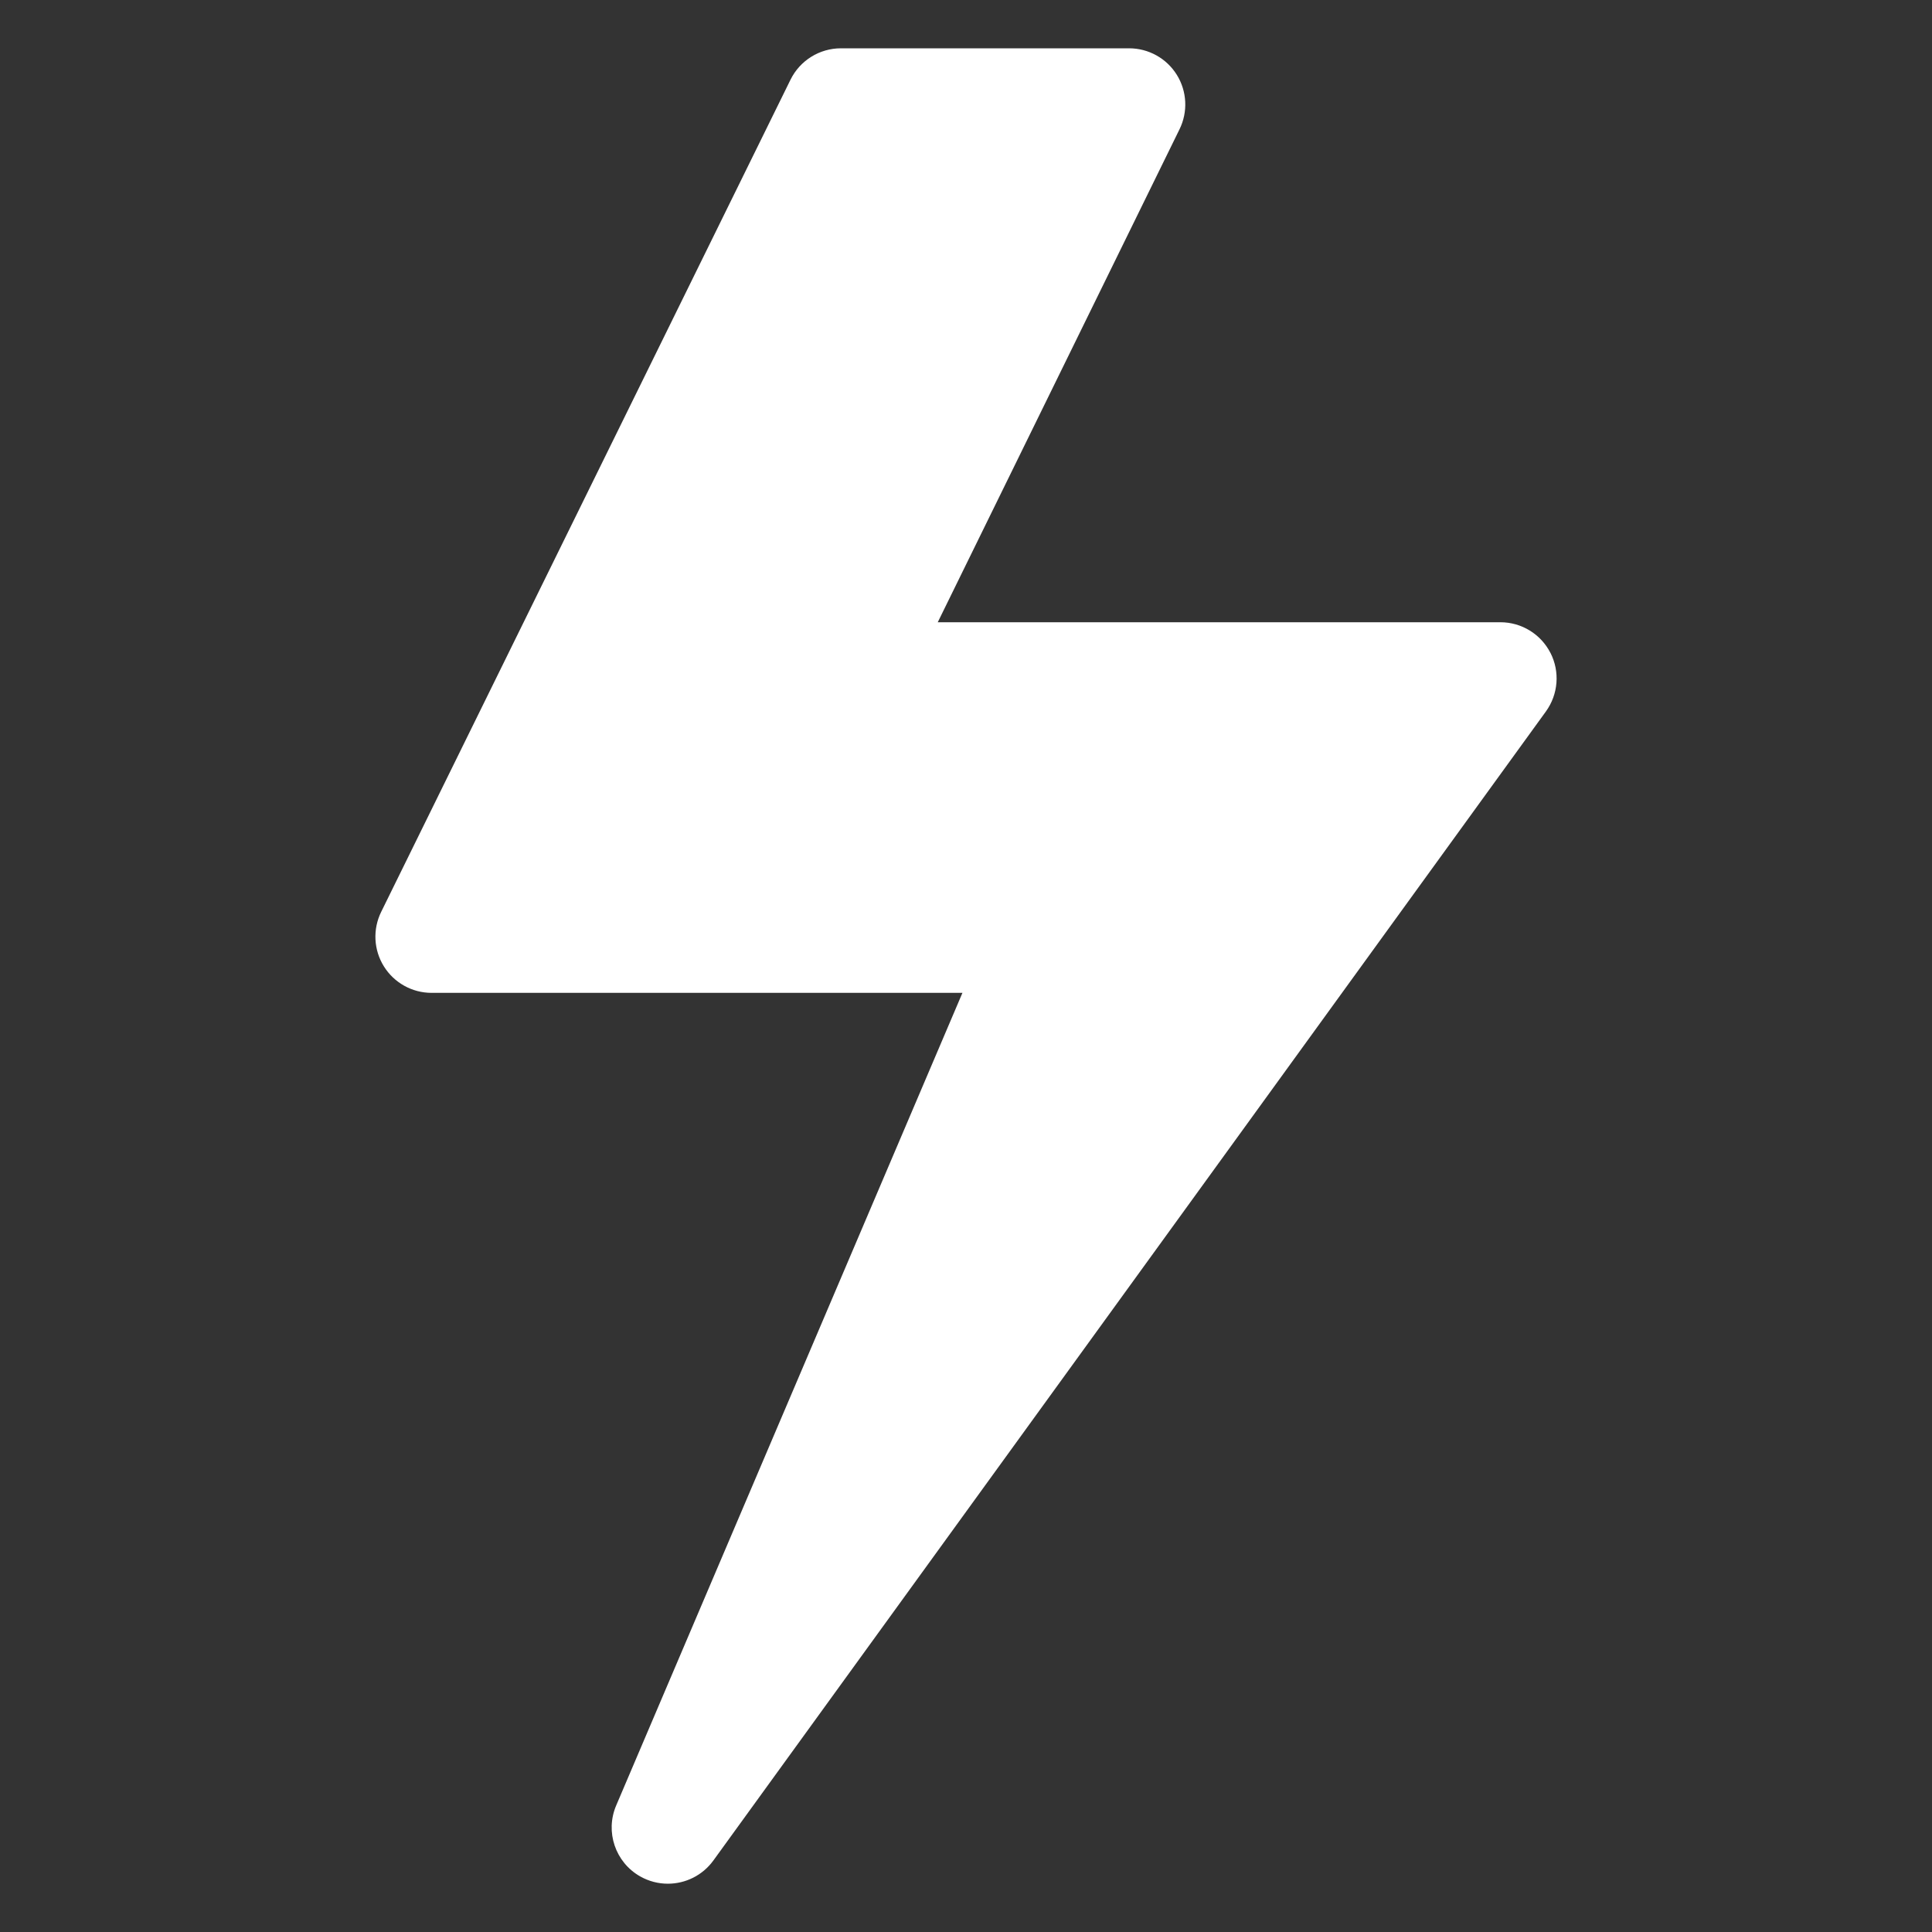 <?xml version="1.0" encoding="UTF-8"?>
<svg width="1200pt" height="1200pt" version="1.1" viewBox="0 0 1200 1200" xmlns="http://www.w3.org/2000/svg">
 <rect x="0" y="0" width="1200" height="1200" fill="#333333" stroke="none"/>
 <path d="m963 405.52c-5.965-11.684-17.973-19.035-31.082-19.035h-349.46l150.18-306.22c5.301-10.809 4.652-23.605-1.711-33.824-6.375-10.23-17.574-16.438-29.617-16.438h-178.99c-13.305 0-25.441 7.562-31.316 19.492l-254.25 516.89c-5.316 10.816-4.688 23.613 1.688 33.844 6.371 10.238 17.574 16.453 29.629 16.453h329.72l-215.07 504.74c-6.961 16.336-0.539 35.305 14.922 44.055 5.41 3.055 11.32 4.527 17.168 4.527 10.867 0 21.504-5.078 28.285-14.426l517.12-713.71c7.676-10.637 8.773-24.672 2.809-36.352z" fill="#fff"/>
</svg>
